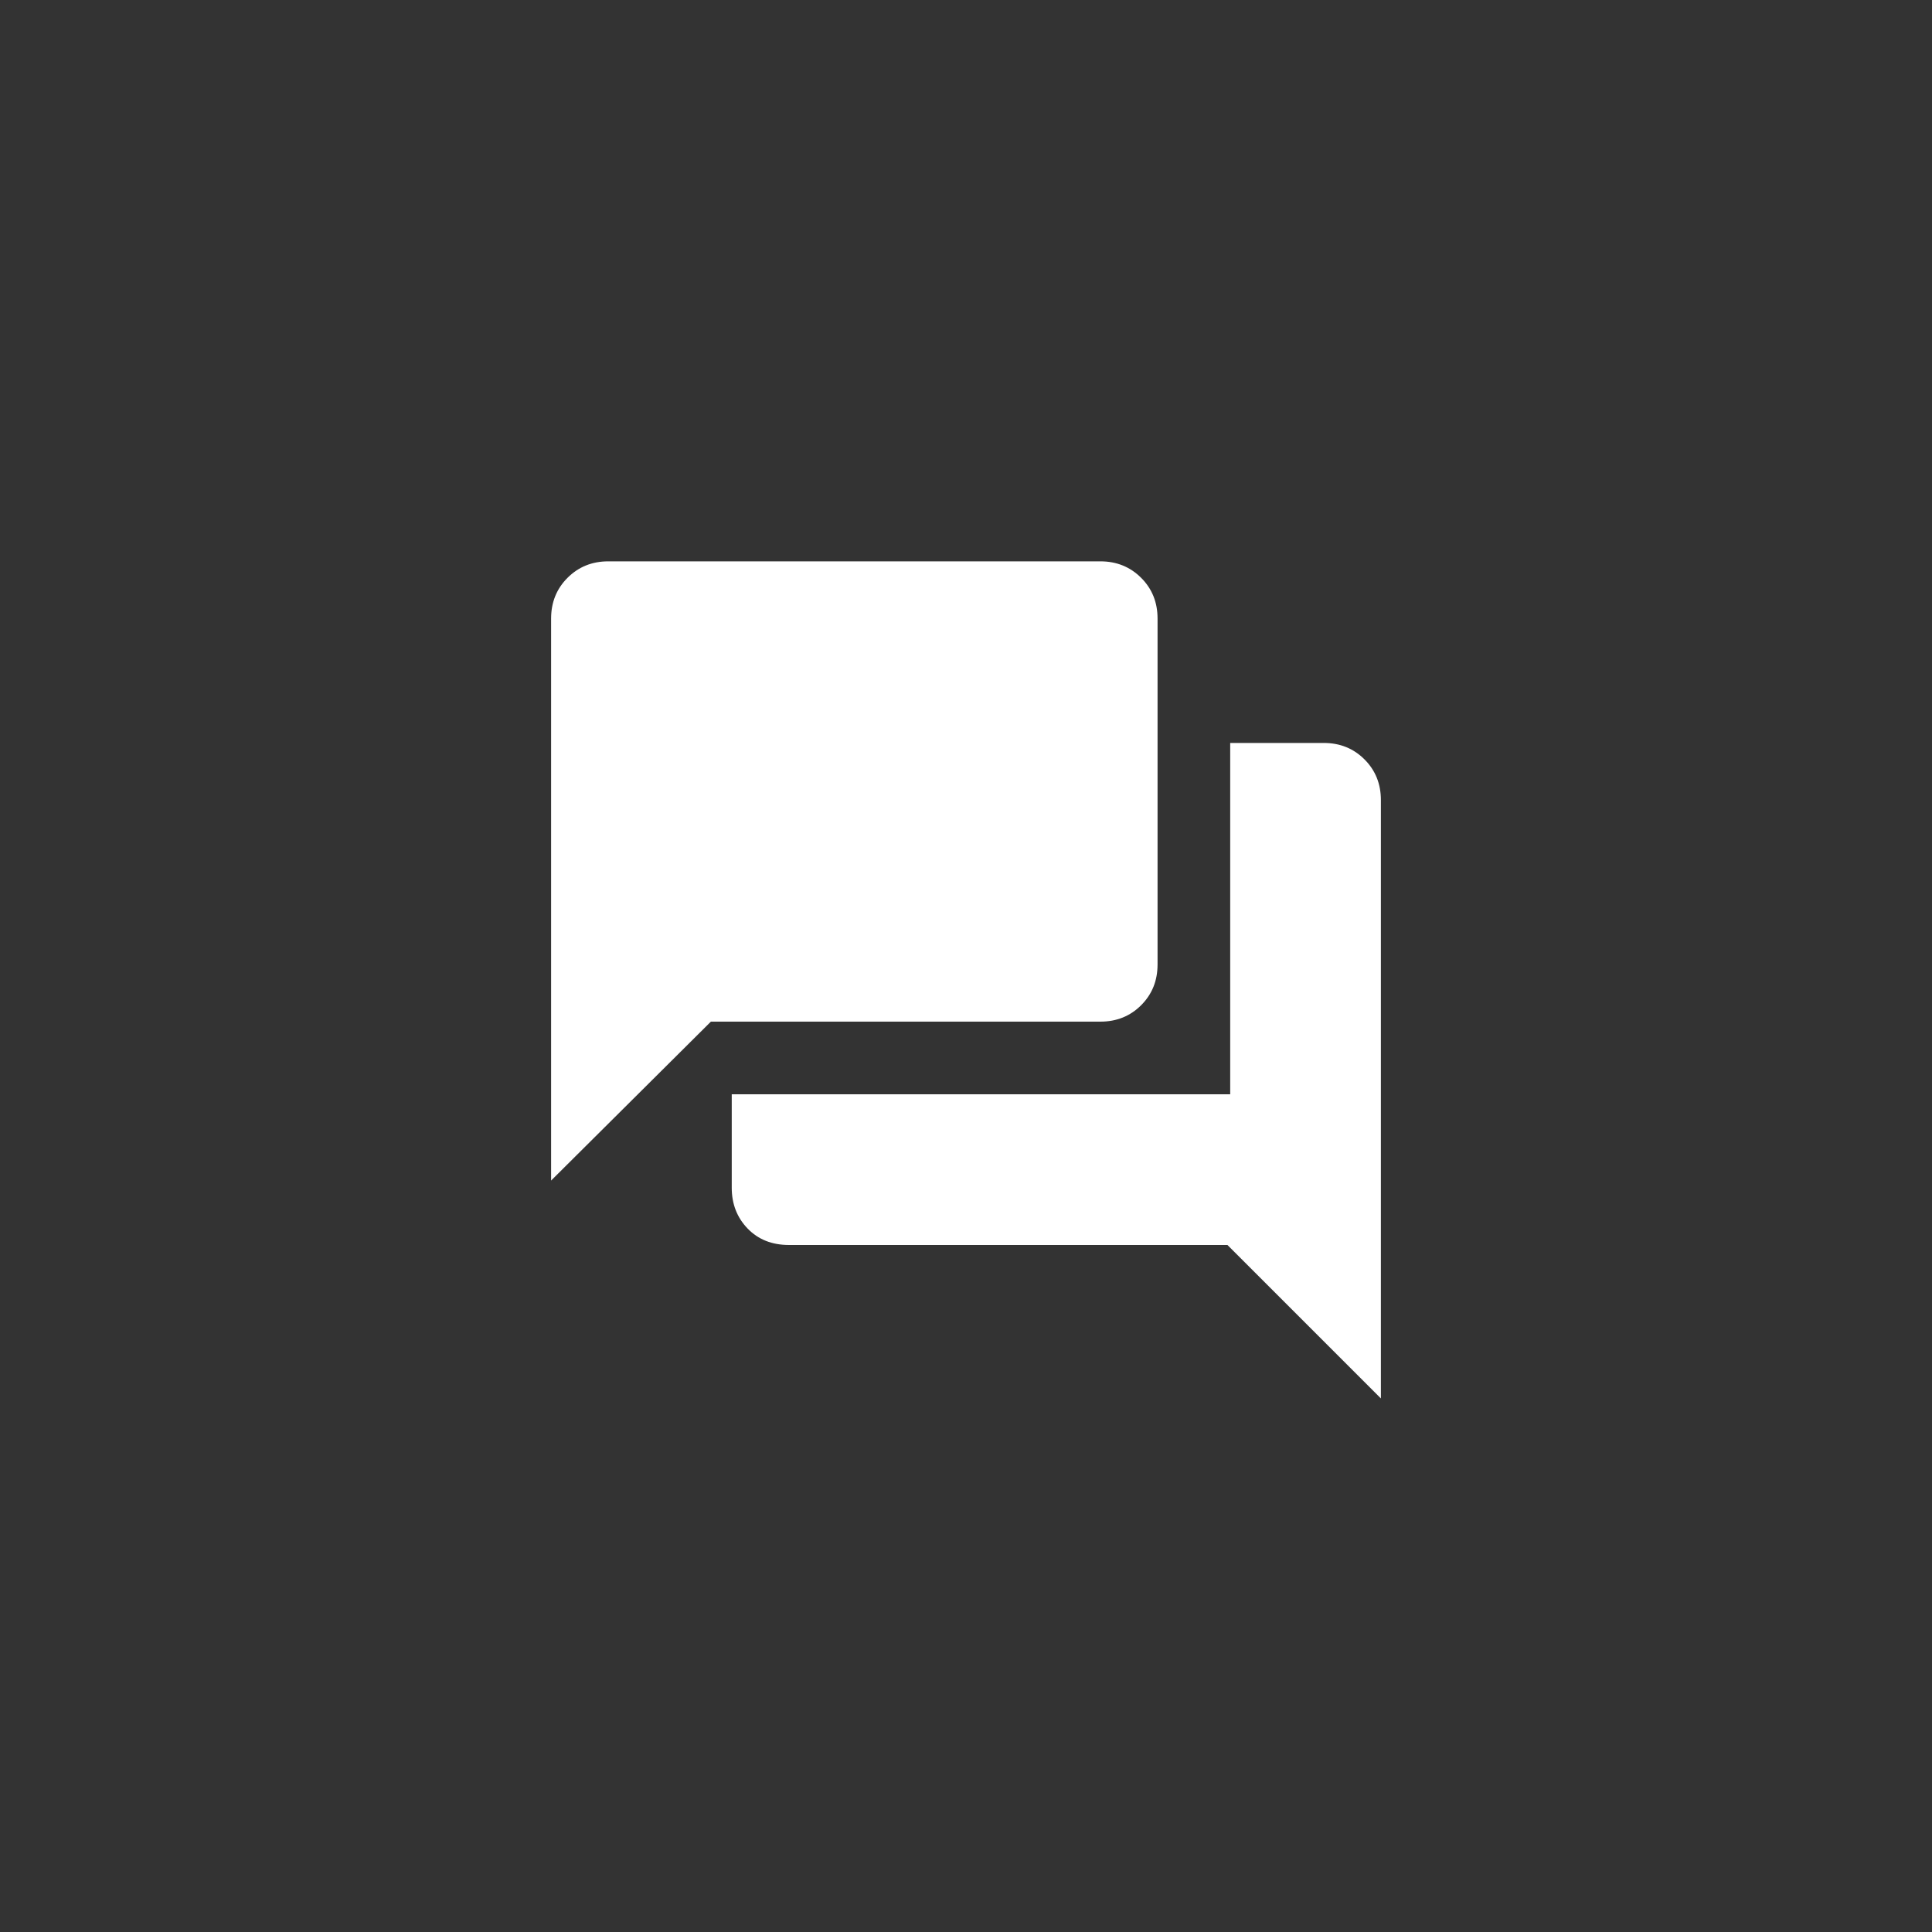 <?xml version="1.0" encoding="UTF-8"?> <svg xmlns="http://www.w3.org/2000/svg" width="40" height="40" viewBox="0 0 40 40" fill="none"><rect x="0" y="0" width="40" height="40" fill="#333333" stroke="none"/><g clip-path="url(#clip0_436_3559)"><path d="M16.334 25.776C15.984 25.776 15.698 25.663 15.479 25.436C15.26 25.209 15.15 24.928 15.15 24.592V22.656H25.47V15.382H27.406C27.741 15.382 28.023 15.495 28.25 15.722C28.477 15.949 28.59 16.23 28.59 16.566V28.953L25.413 25.776H16.334ZM11.41 24.442V12.807C11.41 12.471 11.523 12.19 11.75 11.963C11.977 11.736 12.258 11.622 12.594 11.622H22.782C23.117 11.622 23.399 11.736 23.626 11.963C23.853 12.19 23.966 12.471 23.966 12.807V19.968C23.966 20.304 23.853 20.585 23.626 20.812C23.399 21.039 23.117 21.152 22.782 21.152H14.718L11.41 24.442Z" fill="white"></path></g><defs><clipPath id="clip0_436_3559"><rect width="40" height="40" fill="white"></rect></clipPath></defs></svg> 